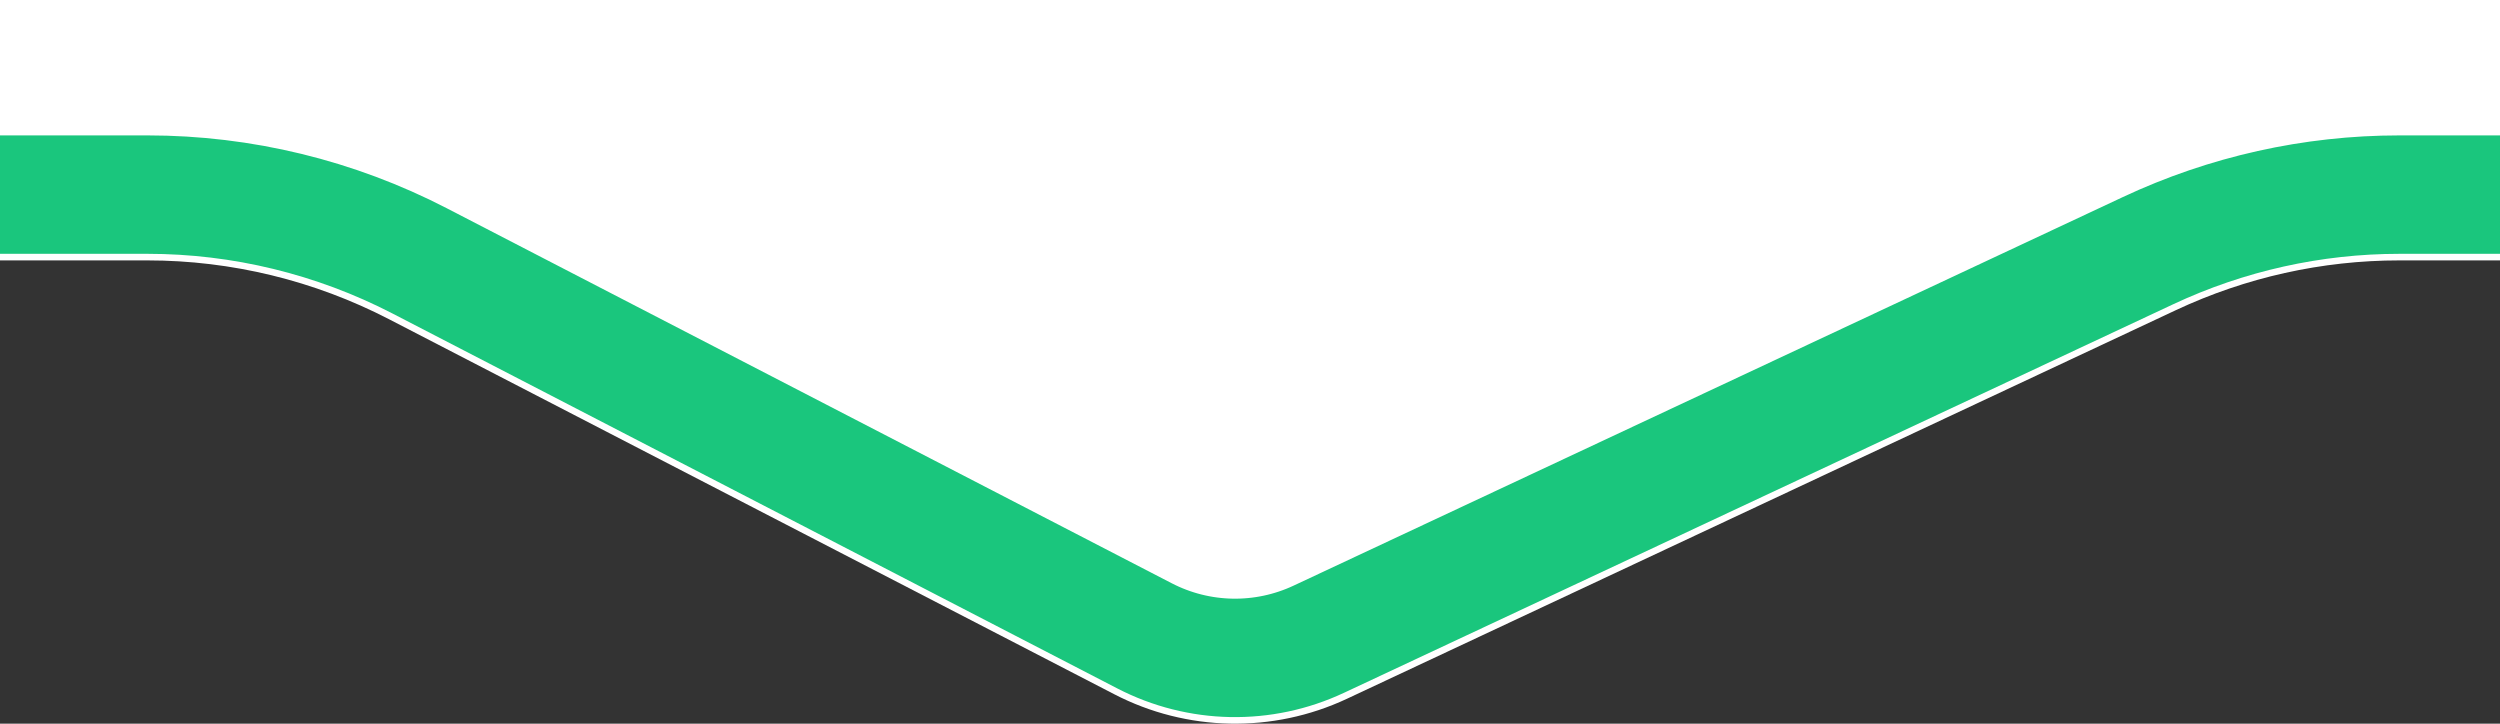 <?xml version="1.0" encoding="UTF-8" standalone="no"?>
<svg
   xmlns:dc="http://purl.org/dc/elements/1.1/"
   xmlns:cc="http://creativecommons.org/ns#"
   xmlns:rdf="http://www.w3.org/1999/02/22-rdf-syntax-ns#"
   xmlns:svg="http://www.w3.org/2000/svg"
   xmlns="http://www.w3.org/2000/svg"
   xmlns:sodipodi="http://sodipodi.sourceforge.net/DTD/sodipodi-0.dtd"
   xmlns:inkscape="http://www.inkscape.org/namespaces/inkscape"
   version="1.1"
   id="Warstwa_1"
   inkscape:version="1.0.1 (3bc2e813f5, 2020-09-07)"
   sodipodi:docname="item-blue-arrow.svg"
   x="0px"
   y="0px"
   width="38"
   height="11"
   viewBox="125.479 416.521 38 11"
   enable-background="new 125.479 416.521 38 9"
   xml:space="preserve"><rect x="125.479" y="416.521" width="38" height="11" fill="#333333" stroke="none"/><defs
   id="defs7" />
<sodipodi:namedview
   inkscape:cy="1.4897536"
   inkscape:cx="18.509743"
   inkscape:zoom="30.775459"
   showgrid="false"
   guidetolerance="10"
   gridtolerance="10"
   objecttolerance="10"
   borderopacity="1"
   pagecolor="#ffffff"
   bordercolor="#666666"
   id="namedview9"
   inkscape:document-rotation="0"
   inkscape:current-layer="Warstwa_1"
   inkscape:window-maximized="1"
   inkscape:window-y="-9"
   inkscape:window-x="2391"
   inkscape:window-height="1271"
   inkscape:window-width="2400"
   inkscape:pageshadow="2"
   inkscape:pageopacity="0">
	</sodipodi:namedview>
<g
   id="g6"
   transform="translate(0,2.9)">
	<path
   id="path2"
   fill="#ffffff"
   d="m 38.167,157.579 c 0,-4.418 3.582,-8 8,-8 h 195 c 4.418,0 8,3.582 8,8 v 252 c 0,4.418 -3.582,8 -8,8 h -79.218 c -1.176,0 -2.333,0.258 -3.396,0.756 l -12.602,5.908 c -1.126,0.527 -2.432,0.502 -3.536,-0.07 l -11.021,-5.699 c -1.136,-0.588 -2.396,-0.895 -3.674,-0.895 H 46.167 c -4.418,0 -8,-3.582 -8,-8 z" />
	<path
   id="path4"
   fill="none"
   stroke="#1ac67d"
   stroke-width="1.8"
   d="m 46.167,150.579 h 195 c 3.866,0 7,3.135 7,7 v 252 c 0,3.865 -3.134,7 -7,7 h -79.218 c -1.32,0 -2.624,0.291 -3.82,0.852 l -12.604,5.906 c -0.844,0.396 -1.821,0.377 -2.649,-0.051 l -11.021,-5.701 c -1.278,-0.66 -2.696,-1.006 -4.135,-1.006 H 46.167 c -3.866,0 -7,-3.135 -7,-7 v -252 c 0,-3.865 3.134,-7 7,-7 z" />
</g>
</svg>
